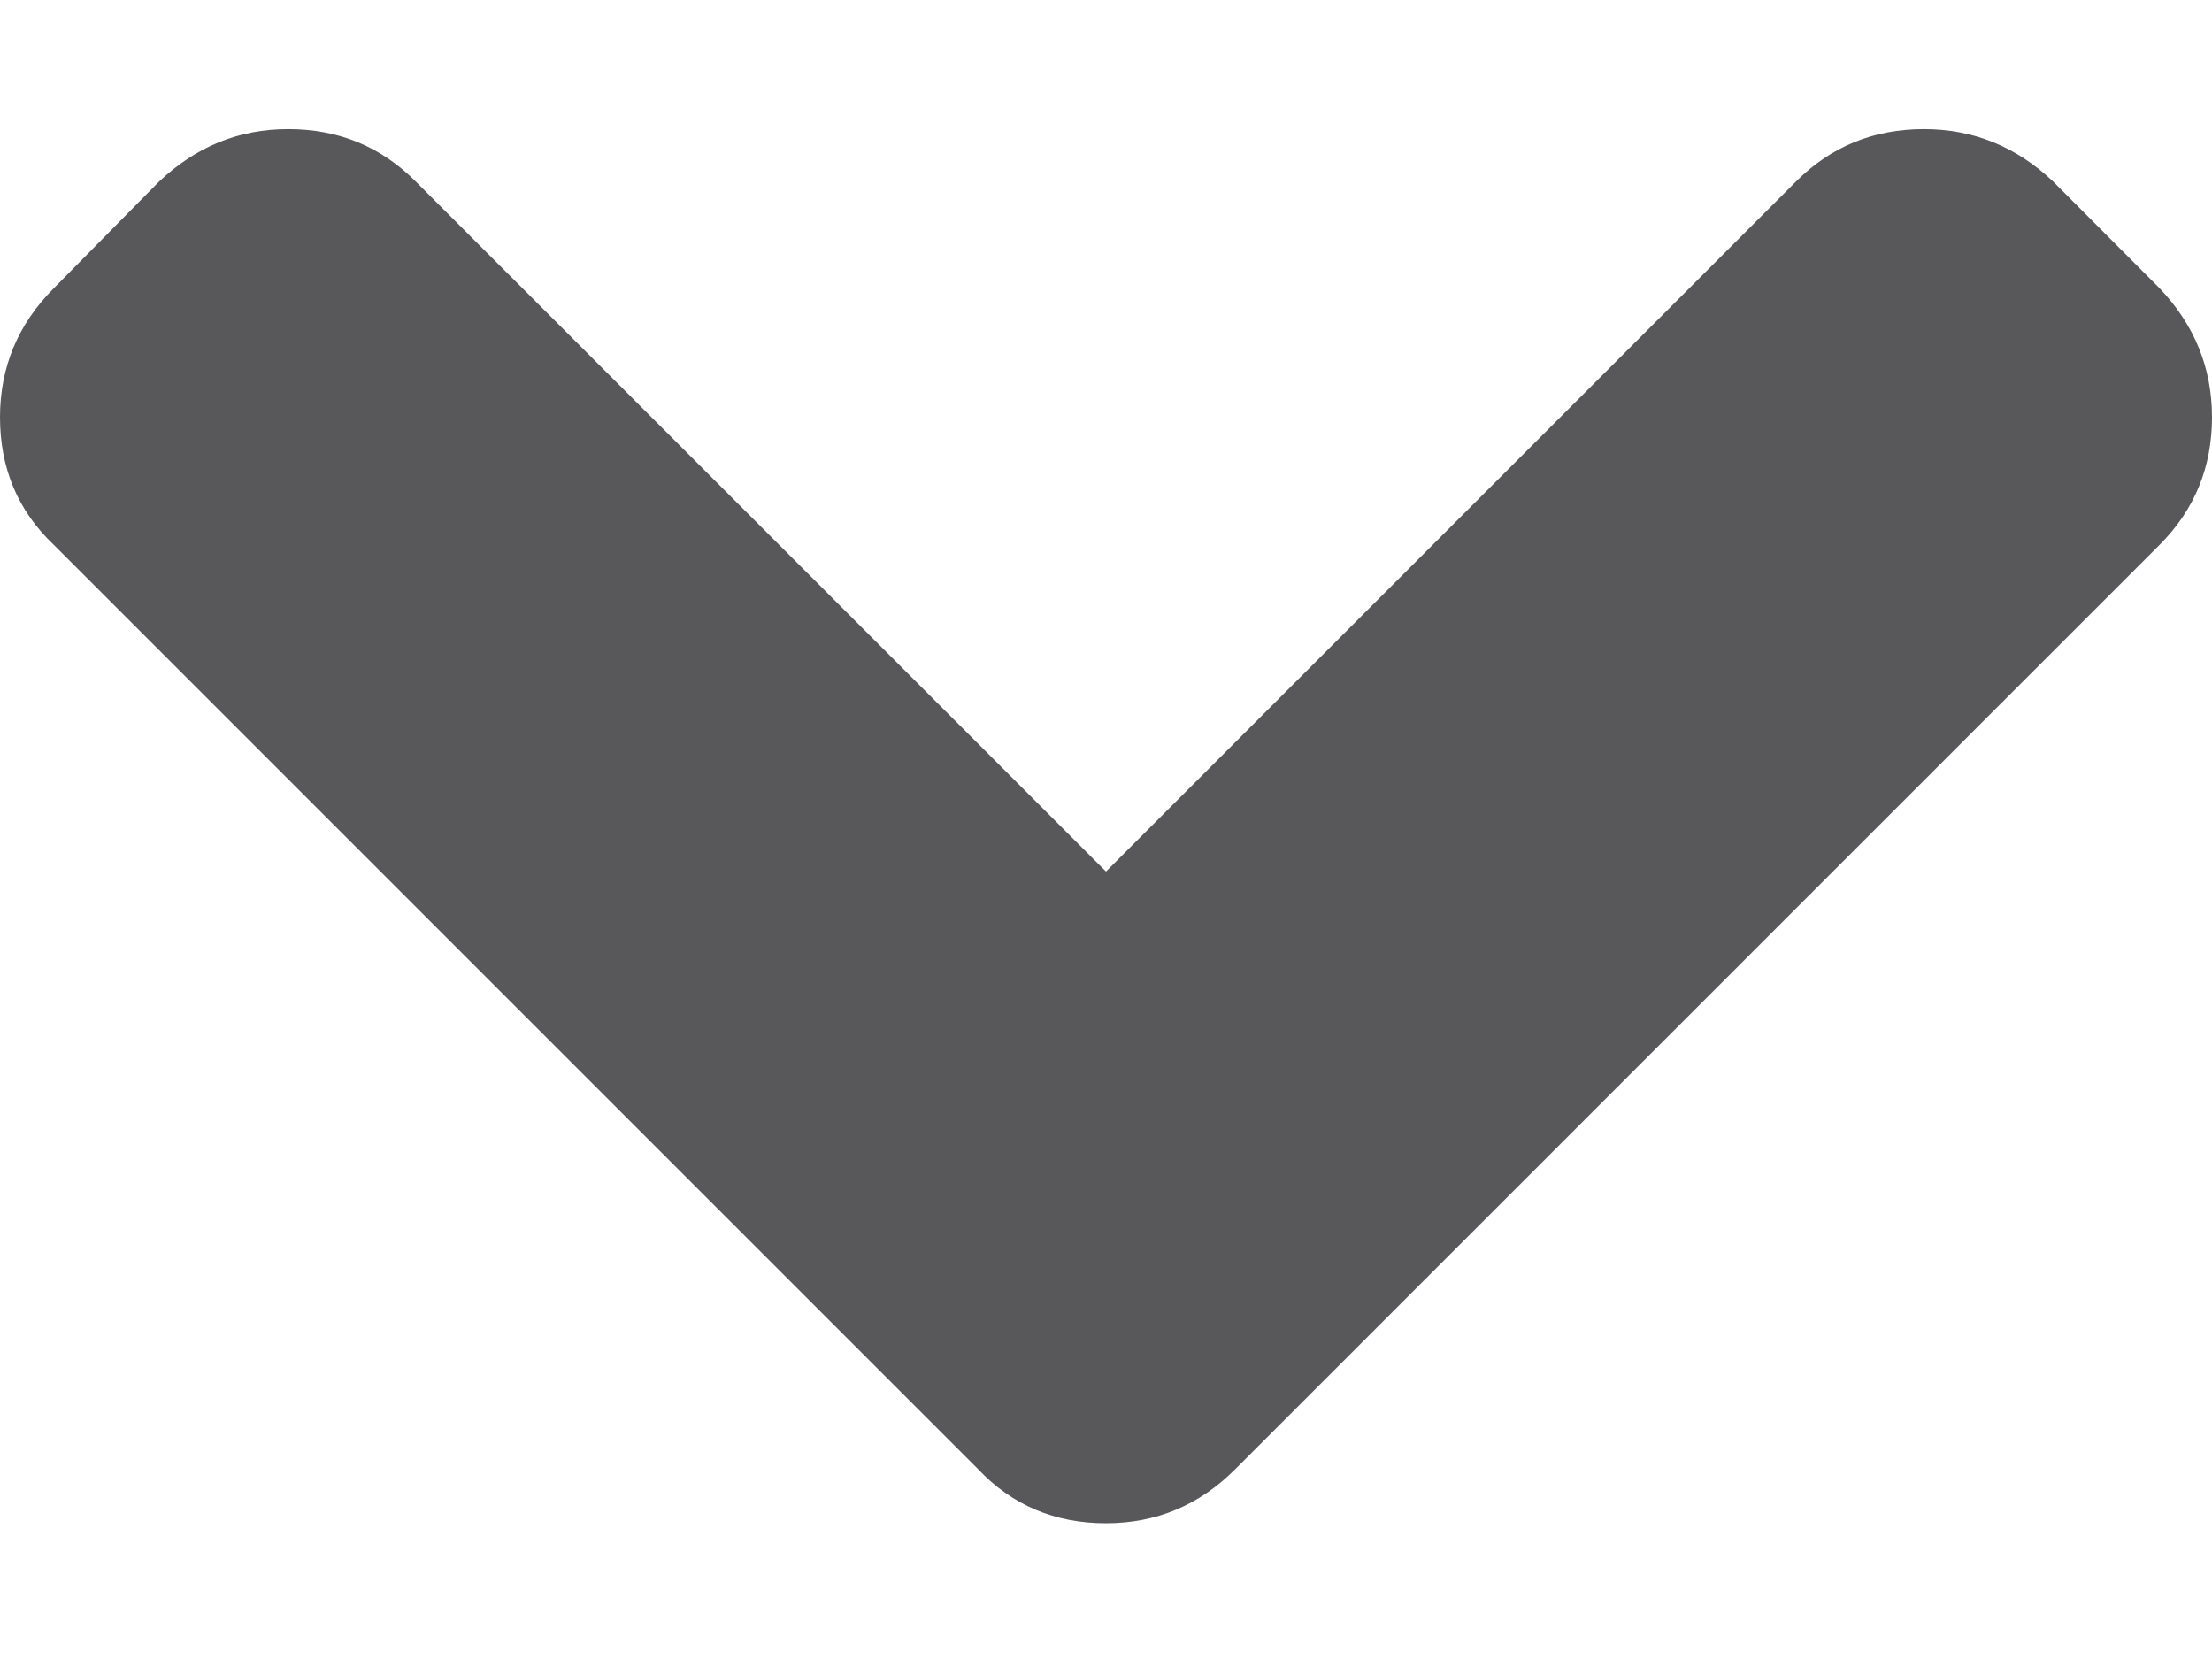 <svg width="8" height="6" viewBox="0 0 8 6" fill="none" xmlns="http://www.w3.org/2000/svg">
<path d="M7.81 1.042L7.425 0.656C7.292 0.53 7.136 0.467 6.958 0.467C6.776 0.467 6.622 0.53 6.496 0.656L4 3.152L1.504 0.657C1.378 0.53 1.224 0.467 1.042 0.467C0.864 0.467 0.709 0.53 0.575 0.657L0.195 1.042C0.065 1.172 0 1.328 0 1.509C0 1.694 0.065 1.848 0.195 1.971L3.538 5.314C3.661 5.444 3.815 5.509 4 5.509C4.181 5.509 4.337 5.444 4.467 5.314L7.81 1.971C7.937 1.844 8 1.69 8 1.509C8 1.331 7.937 1.175 7.81 1.042Z" fill="#58585A"/>
</svg>
